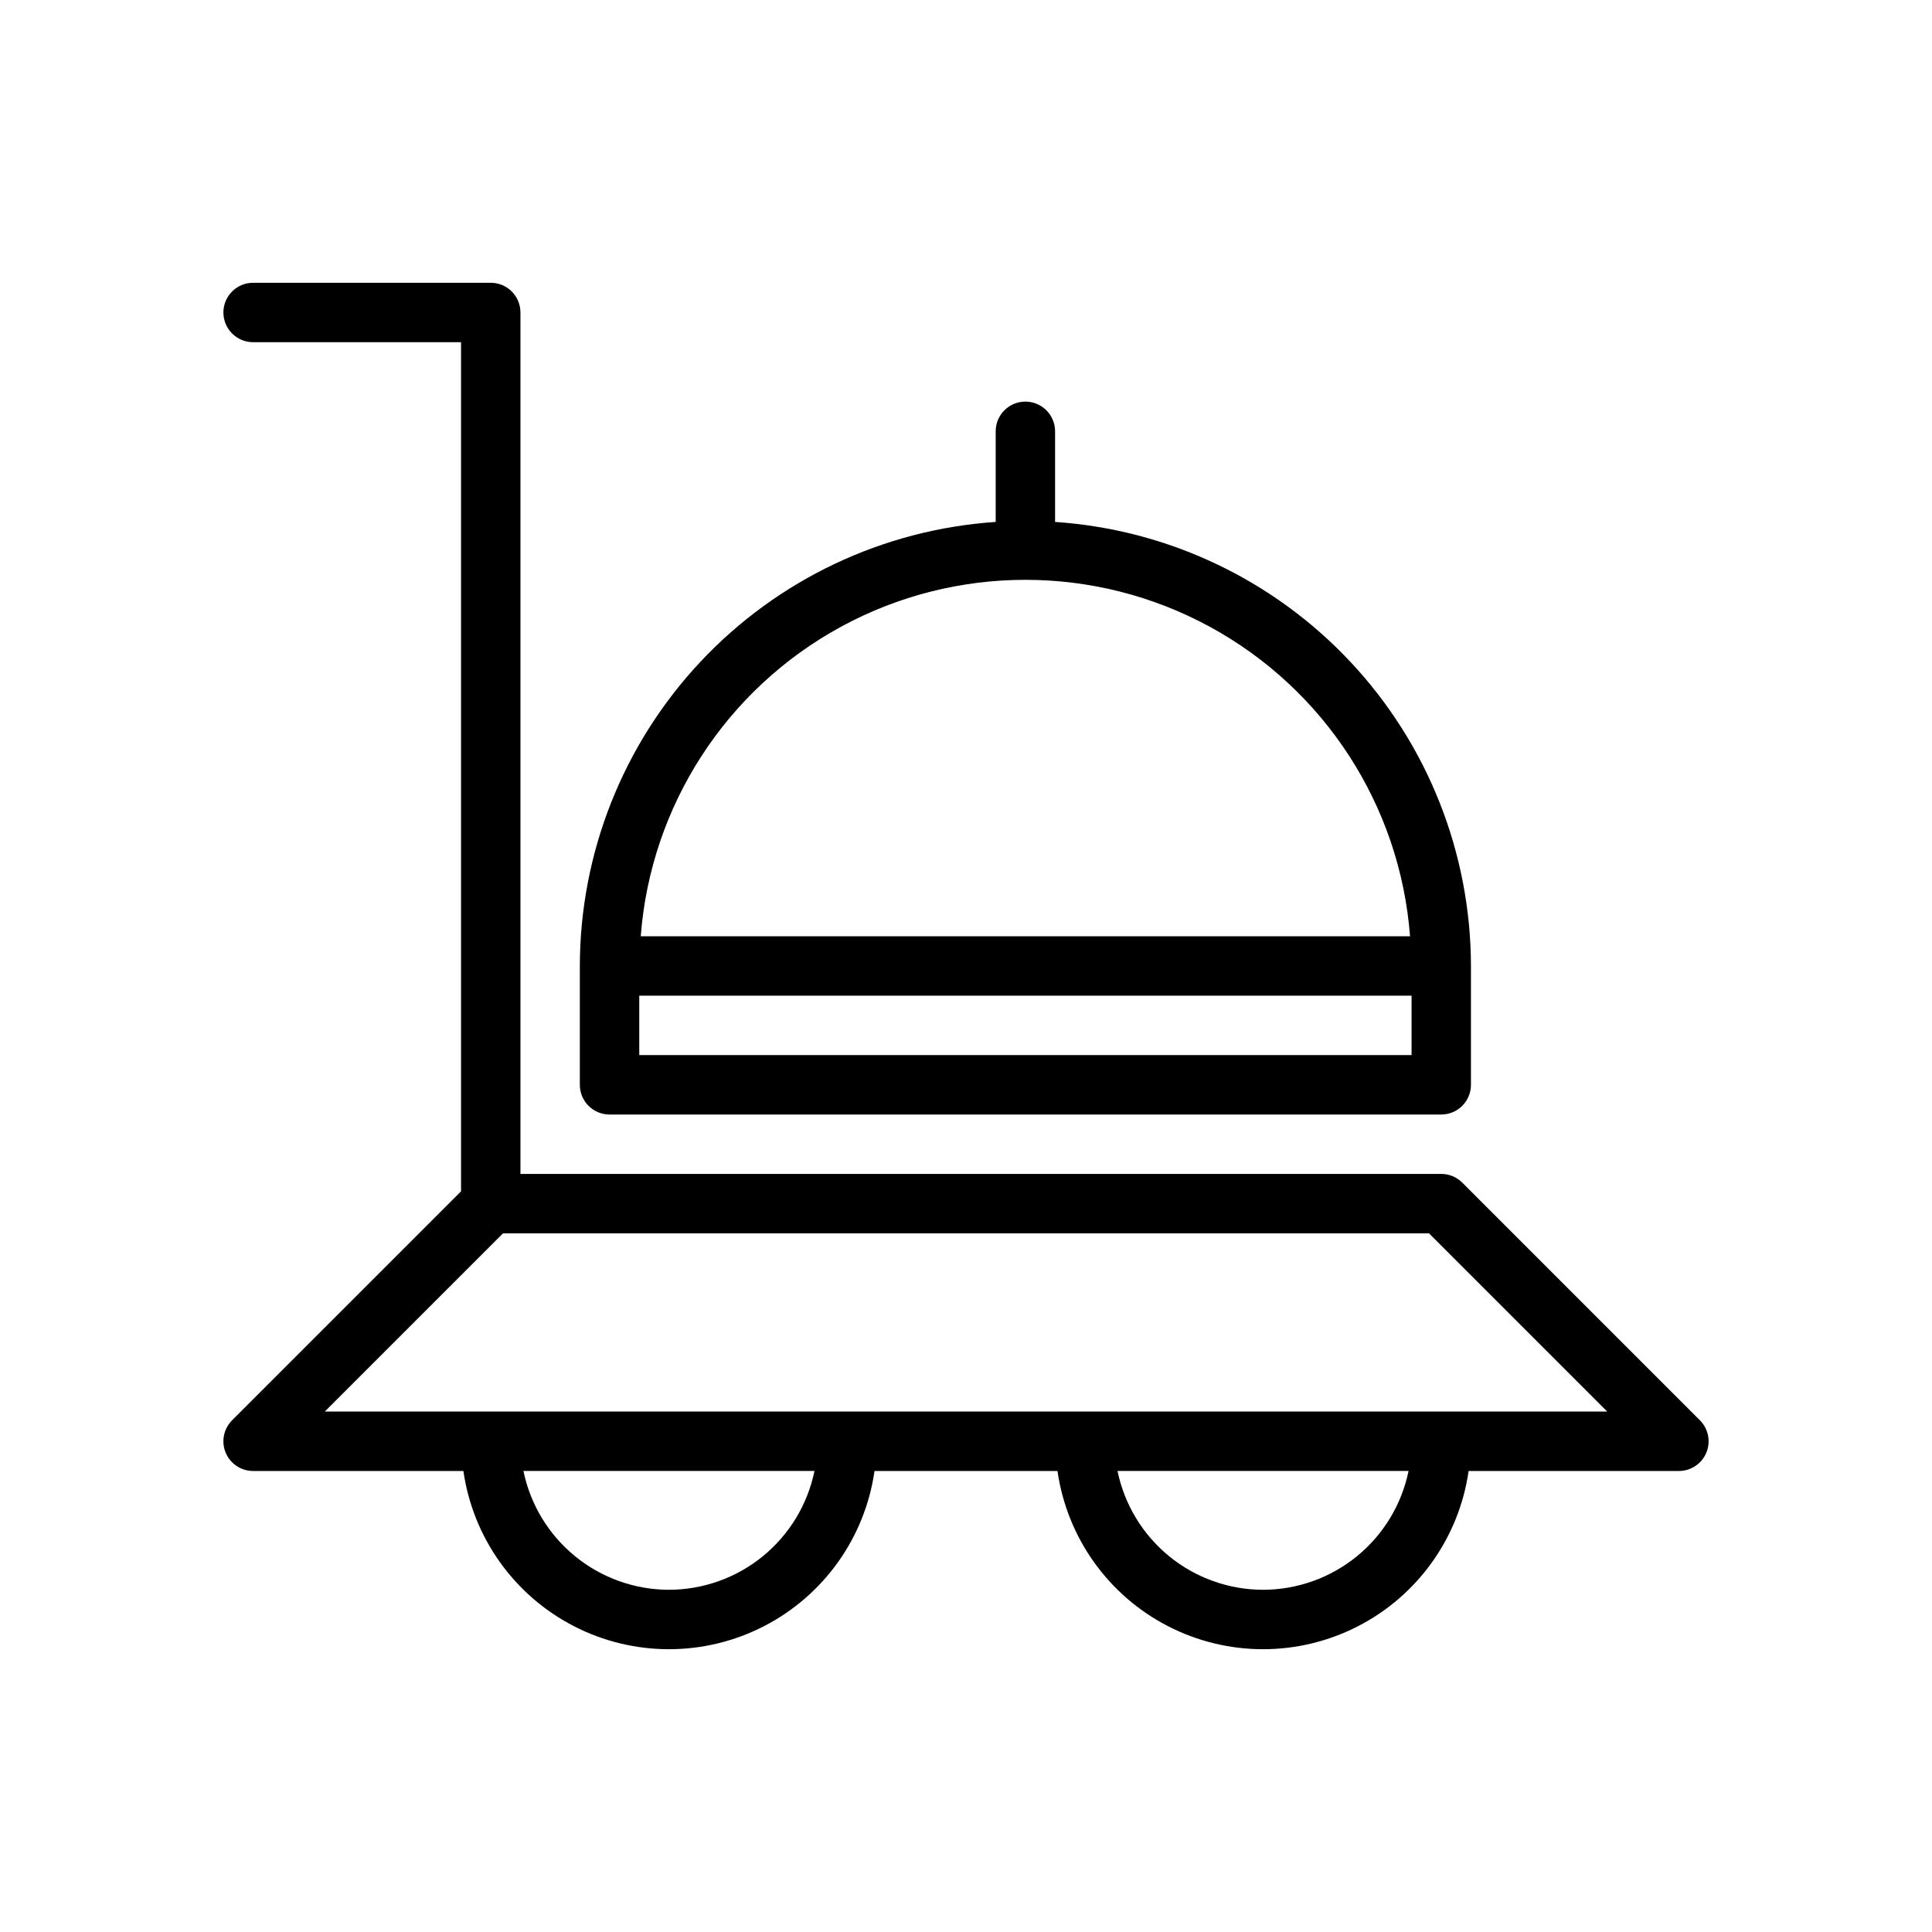 <?xml version="1.0" encoding="UTF-8"?>
<!-- Uploaded to: ICON Repo, www.svgrepo.com, Generator: ICON Repo Mixer Tools -->
<svg fill="#000000" width="800px" height="800px" version="1.1" viewBox="144 144 512 512" xmlns="http://www.w3.org/2000/svg">
 <g>
  <path d="m531.52 457.41c-1.477-1.477-3.477-2.309-5.566-2.309h-244.03v-228.29c0-2.086-0.828-4.09-2.305-5.566-1.477-1.477-3.481-2.305-5.566-2.305h-62.977c-4.348 0-7.871 3.523-7.871 7.871s3.523 7.875 7.871 7.875h55.105v225.03l-60.672 60.672c-2.25 2.25-2.926 5.637-1.707 8.578s4.09 4.859 7.273 4.859h55.734-0.004c2.527 17.629 13.422 32.945 29.25 41.109 15.828 8.164 34.629 8.164 50.453 0 15.828-8.164 26.727-23.48 29.25-41.109h48.488c2.523 17.629 13.422 32.945 29.25 41.109 15.828 8.164 34.625 8.164 50.453 0 15.828-8.164 26.727-23.48 29.25-41.109h55.73c3.184 0 6.055-1.918 7.273-4.859s0.543-6.328-1.707-8.578zm-210.24 107.9c-9.066-0.016-17.855-3.152-24.879-8.887-7.027-5.738-11.859-13.719-13.684-22.602h77.129c-1.828 8.883-6.66 16.863-13.684 22.602-7.027 5.734-15.812 8.871-24.883 8.887zm157.44 0c-9.07-0.016-17.855-3.152-24.883-8.887-7.023-5.738-11.855-13.719-13.684-22.602h77.129c-1.824 8.883-6.656 16.863-13.68 22.602-7.027 5.734-15.812 8.871-24.883 8.887zm54.477-47.23-303.12-0.004 47.23-47.23h245.39l47.23 47.23z"/>
  <path d="m415.74 250.43c-4.348 0-7.871 3.523-7.871 7.871v24.016c-29.859 2.008-57.844 15.277-78.301 37.117-20.457 21.844-31.859 50.637-31.906 80.566v31.488c0 2.086 0.828 4.09 2.305 5.566 1.477 1.473 3.477 2.305 5.566 2.305h220.41c2.09 0 4.09-0.832 5.566-2.305 1.477-1.477 2.309-3.481 2.309-5.566v-31.488c-0.051-29.93-11.453-58.723-31.91-80.566-20.457-21.84-48.441-35.109-78.301-37.117v-24.016c0-2.086-0.828-4.09-2.305-5.566-1.477-1.477-3.477-2.305-5.566-2.305zm102.34 173.18h-204.67v-15.742h204.67zm-0.398-31.488h-203.88c2.637-34.578 22.621-65.461 53.082-82.035 30.461-16.57 67.25-16.57 97.711 0 30.461 16.574 50.445 47.457 53.082 82.035z"/>
 </g>
</svg>